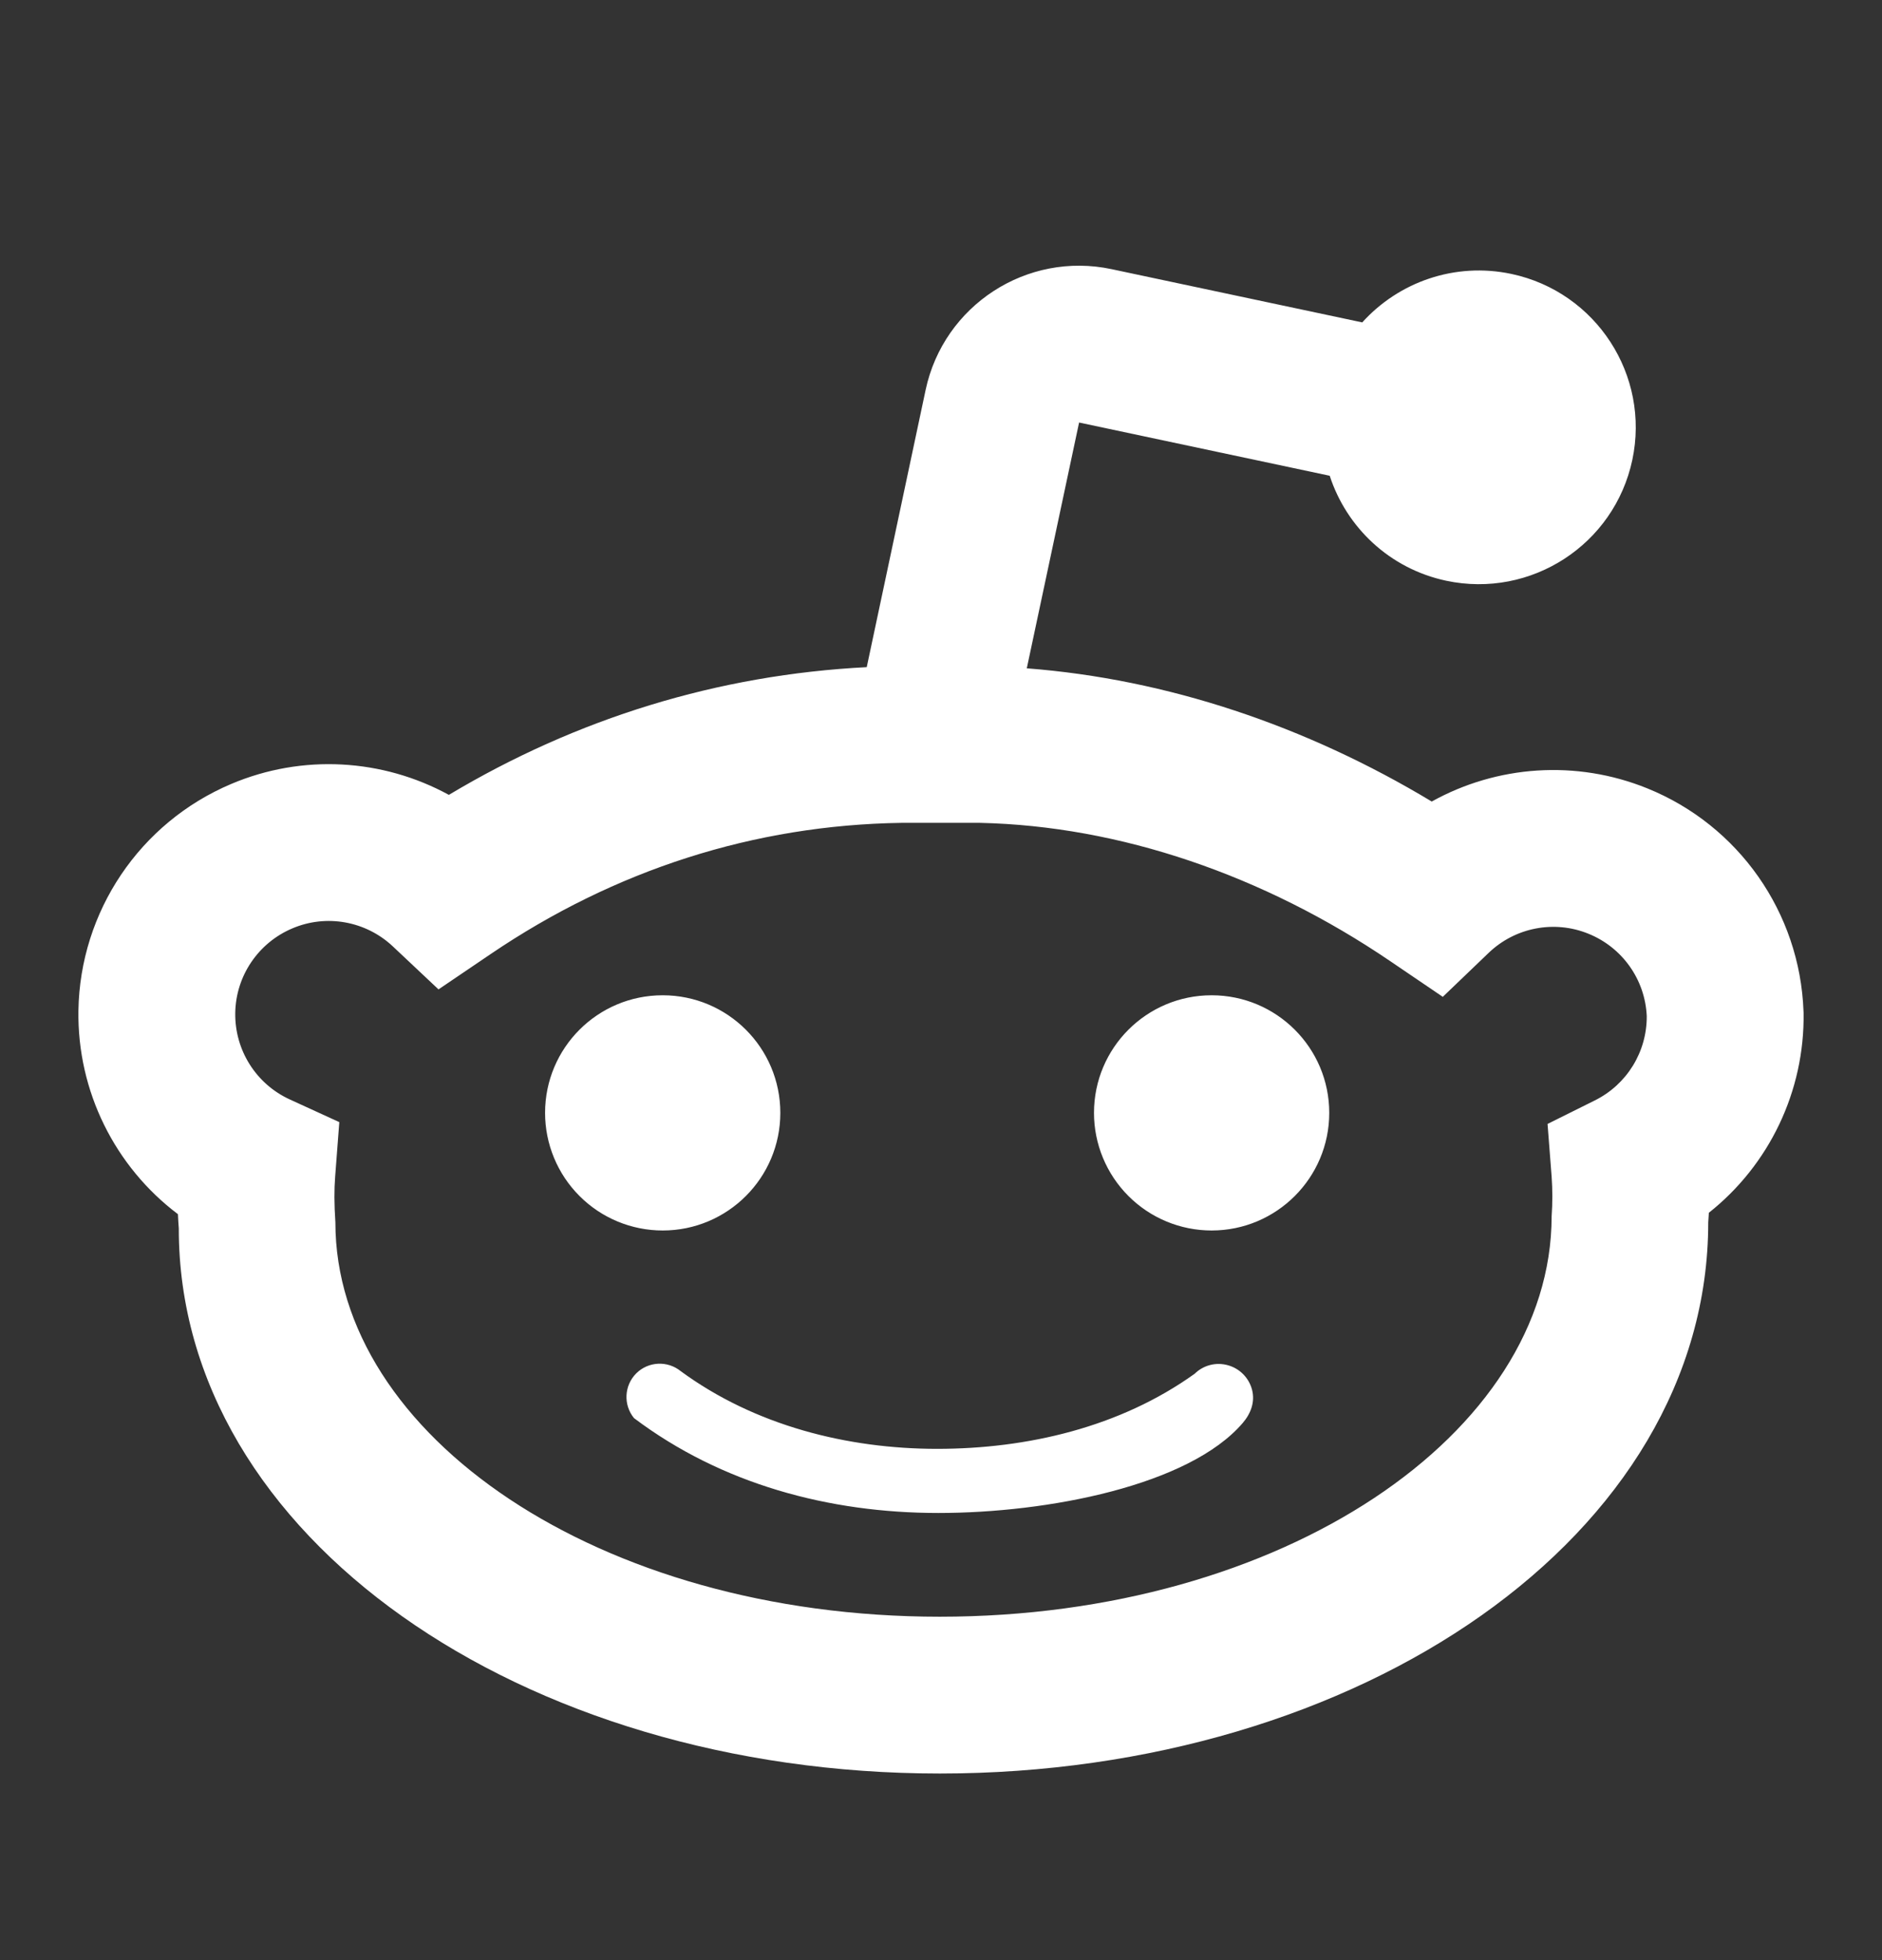 <svg width="24" height="25" viewBox="0 0 24 25" fill="none" xmlns="http://www.w3.org/2000/svg">
<rect x="0" y="0" width="24" height="25" fill="#333333" stroke="none"/>
<g id="reddit-line">
<path id="Vector" d="M11.053 8.509L11.804 4.973C12.034 3.893 13.096 3.203 14.176 3.433L17.372 4.112C17.835 3.599 18.551 3.34 19.275 3.494C20.355 3.724 21.045 4.786 20.816 5.866C20.586 6.947 19.524 7.636 18.443 7.407C17.719 7.253 17.171 6.725 16.957 6.068L13.761 5.389L13.094 8.524C14.879 8.661 16.652 9.255 18.258 10.223C19.089 9.761 20.099 9.687 21.007 10.055C22.173 10.527 22.953 11.64 22.999 12.897L23 12.918C23.015 13.921 22.559 14.86 21.792 15.468C21.79 15.512 21.787 15.553 21.784 15.591C21.784 19.589 17.334 22.62 11.985 22.62C6.652 22.62 2.277 19.596 2.28 15.668C2.275 15.607 2.272 15.547 2.269 15.486C1.467 14.881 0.985 13.921 1 12.89C1.02 11.626 1.783 10.492 2.948 9.999C3.859 9.613 4.881 9.677 5.724 10.138C7.358 9.16 9.158 8.606 11.053 8.509ZM20.338 14.035C20.747 13.832 21.003 13.415 21 12.959C20.979 12.494 20.689 12.084 20.256 11.909C19.821 11.732 19.323 11.828 18.984 12.153L18.399 12.714L17.729 12.259C16.114 11.161 14.277 10.534 12.499 10.495L11.493 10.495C9.618 10.523 7.841 11.094 6.256 12.169L5.592 12.619L5.009 12.07C4.665 11.747 4.162 11.656 3.728 11.841C3.293 12.025 3.007 12.448 3 12.92C2.993 13.393 3.265 13.825 3.694 14.022L4.327 14.312L4.274 15.007C4.261 15.176 4.261 15.345 4.277 15.591C4.277 18.301 7.633 20.62 11.985 20.62C16.356 20.62 19.784 18.285 19.787 15.514C19.799 15.345 19.799 15.176 19.787 15.007L19.735 14.335L20.338 14.035ZM6.951 14.194C6.951 13.365 7.622 12.694 8.451 12.694C9.279 12.694 9.951 13.365 9.951 14.194C9.951 15.022 9.279 15.694 8.451 15.694C8.053 15.694 7.671 15.536 7.39 15.254C7.109 14.973 6.951 14.591 6.951 14.194ZM13.951 14.194C13.951 13.365 14.622 12.694 15.451 12.694C16.279 12.694 16.951 13.365 16.951 14.194C16.951 15.022 16.279 15.694 15.451 15.694C15.053 15.694 14.671 15.536 14.39 15.254C14.109 14.973 13.951 14.591 13.951 14.194ZM11.966 19.297C10.569 19.297 9.2 18.927 8.085 18.087C7.947 17.918 7.959 17.672 8.113 17.517C8.267 17.363 8.513 17.351 8.682 17.489C9.627 18.182 10.805 18.479 11.951 18.479C13.097 18.479 14.281 18.205 15.235 17.521C15.347 17.411 15.509 17.37 15.66 17.413C15.811 17.455 15.928 17.575 15.967 17.727C16.006 17.879 15.952 18.028 15.848 18.149C15.164 18.947 13.364 19.297 11.966 19.297Z" fill="white"/>
</g>
</svg>
